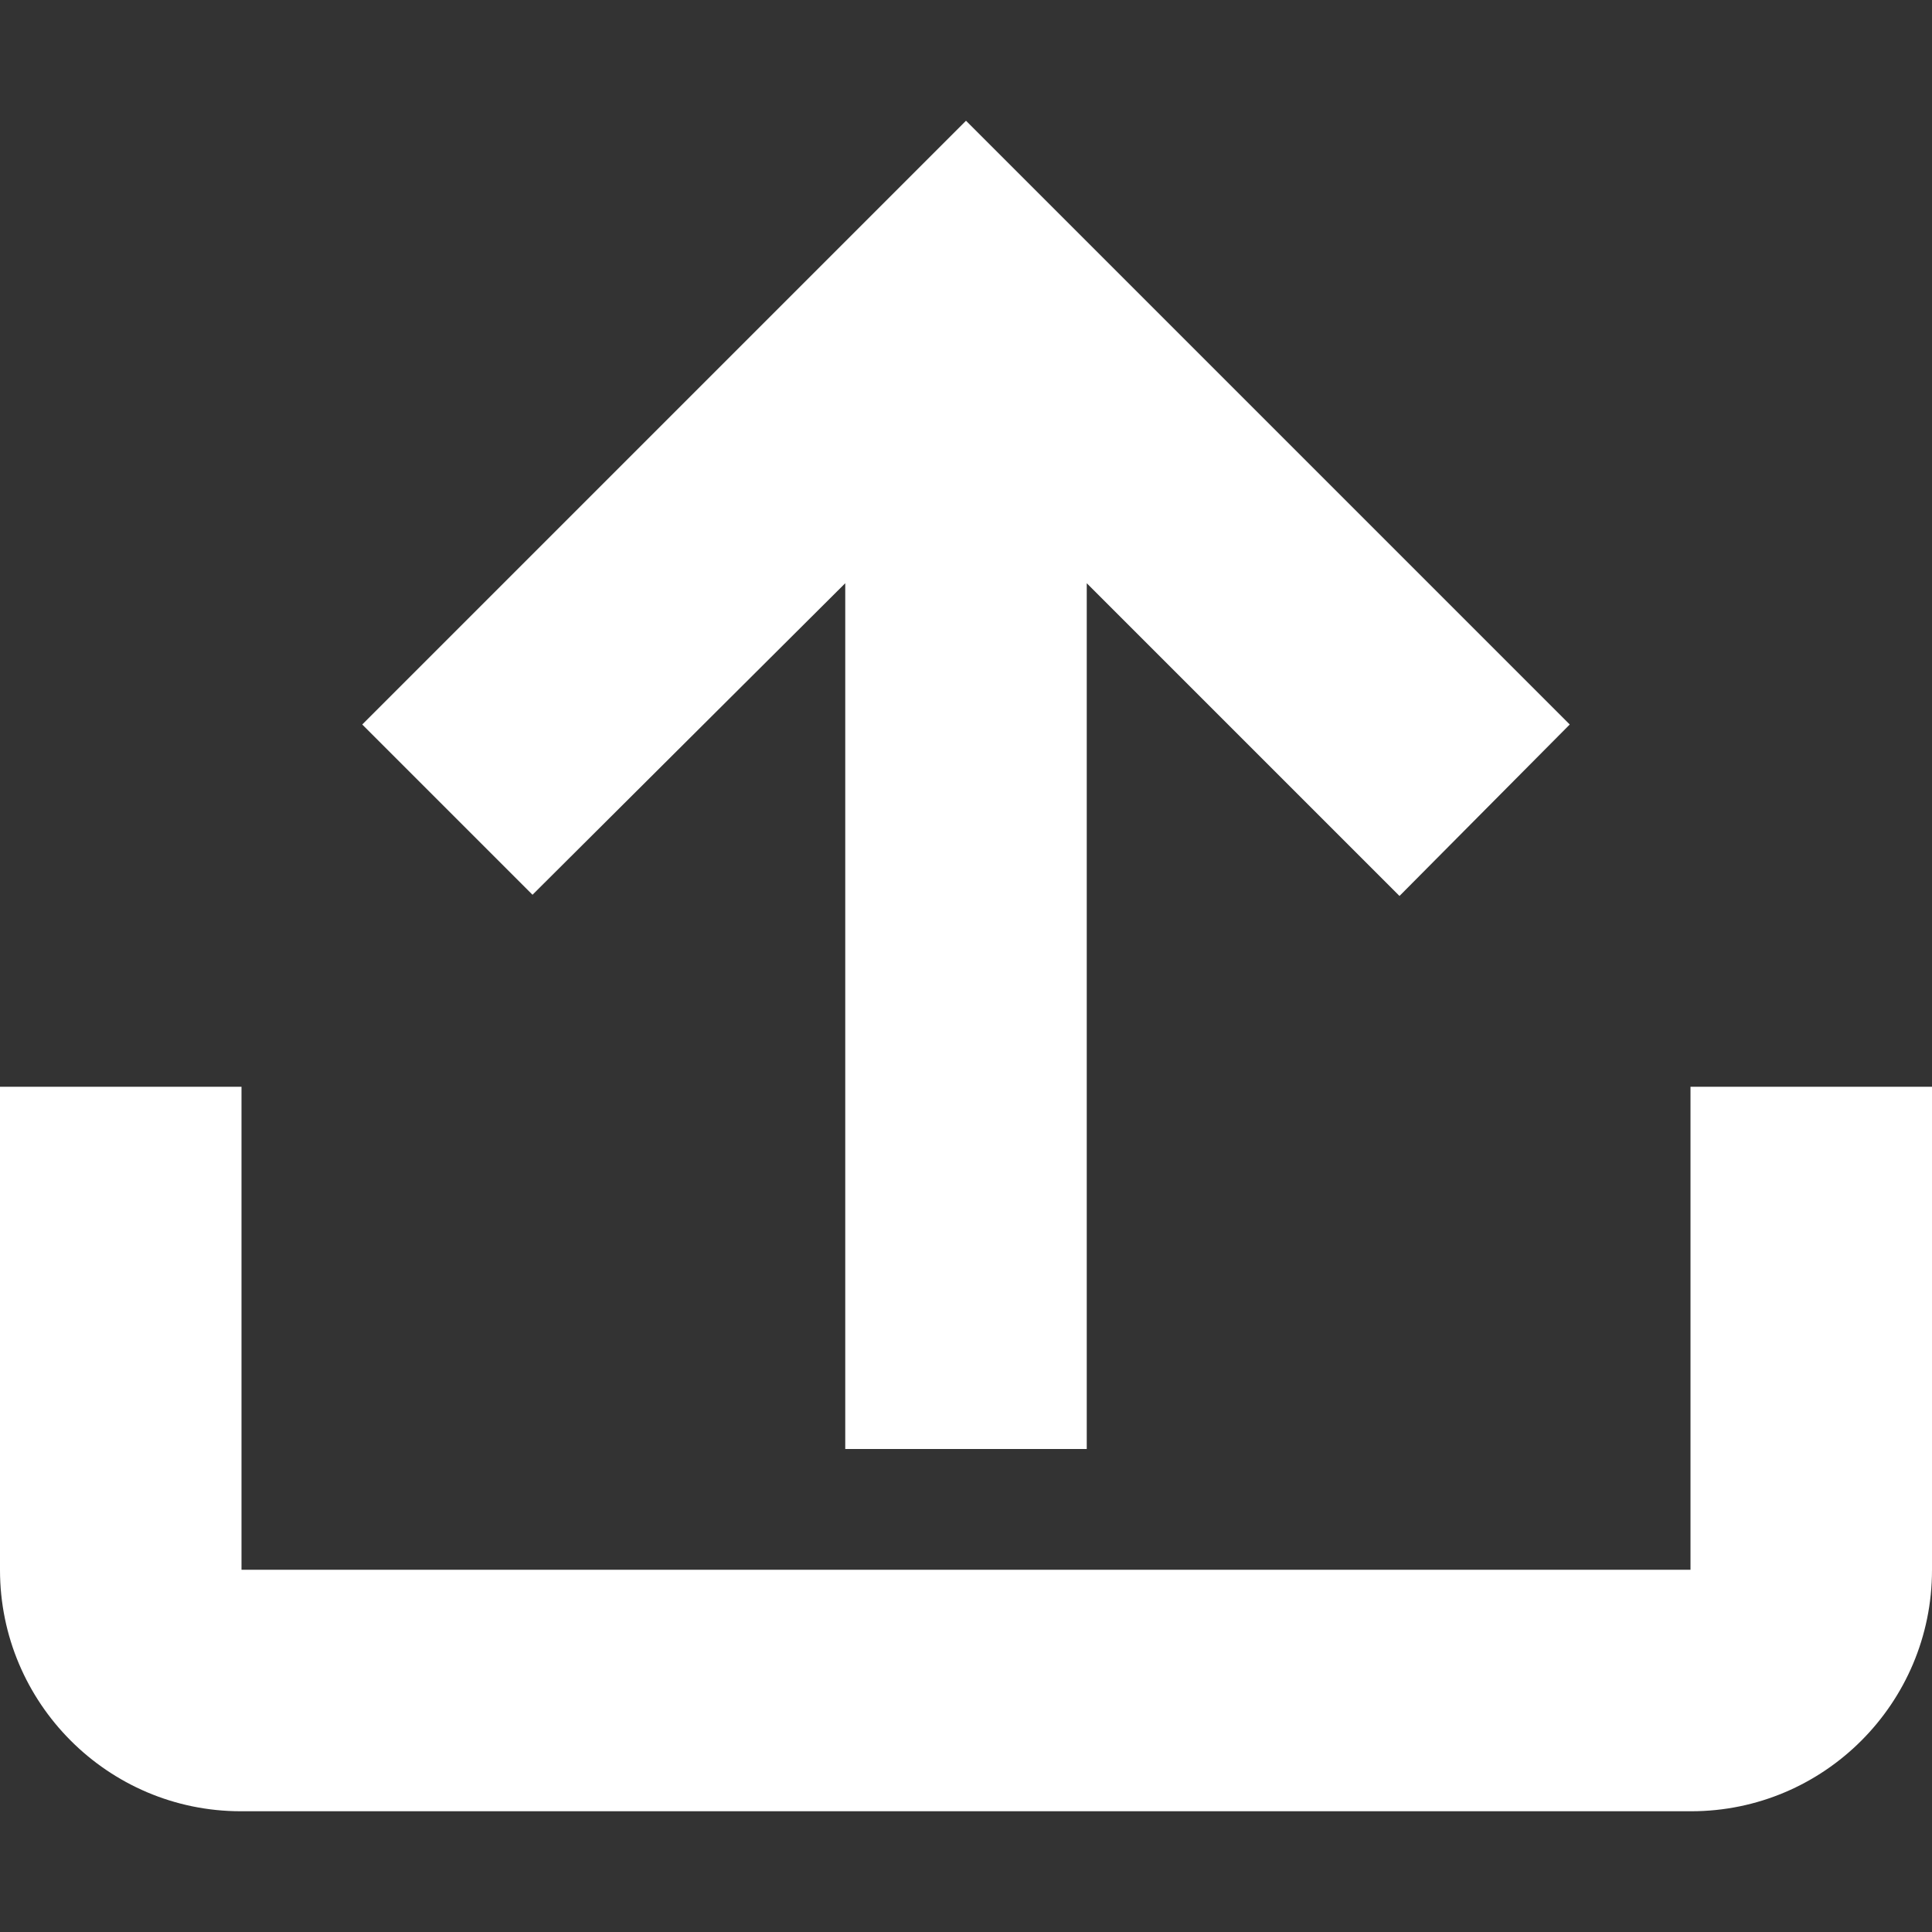 <?xml version="1.0" encoding="UTF-8"?>
<svg width="16px" height="16px" viewBox="0 0 16 16" version="1.1" xmlns="http://www.w3.org/2000/svg" xmlns:xlink="http://www.w3.org/1999/xlink">
    <rect x="0" y="0" width="16" height="16" fill="#333333" stroke="none"/>
    <title>Icons/16/icon-upload-white-16</title>
    <g id="Icons/16/icon-upload-white-16" stroke="none" stroke-width="1" fill="none" fill-rule="evenodd">
        <path d="M2,9 L2,13 L14,13 L14,9 L16,9 L16,13.002 C16,14.106 15.105,15 14.006,15 L1.994,15 C0.893,15 0,14.102 0,13.002 L0,9 L2,9 Z M9,12 L9,4.83 L11.59,7.42 L13,6 L8,1 L3,6 L4.41,7.41 L7,4.83 L7,12 L9,12 Z" id="Shape" fill="#FFFFFF" fill-rule="nonzero"></path>
    </g>
</svg>